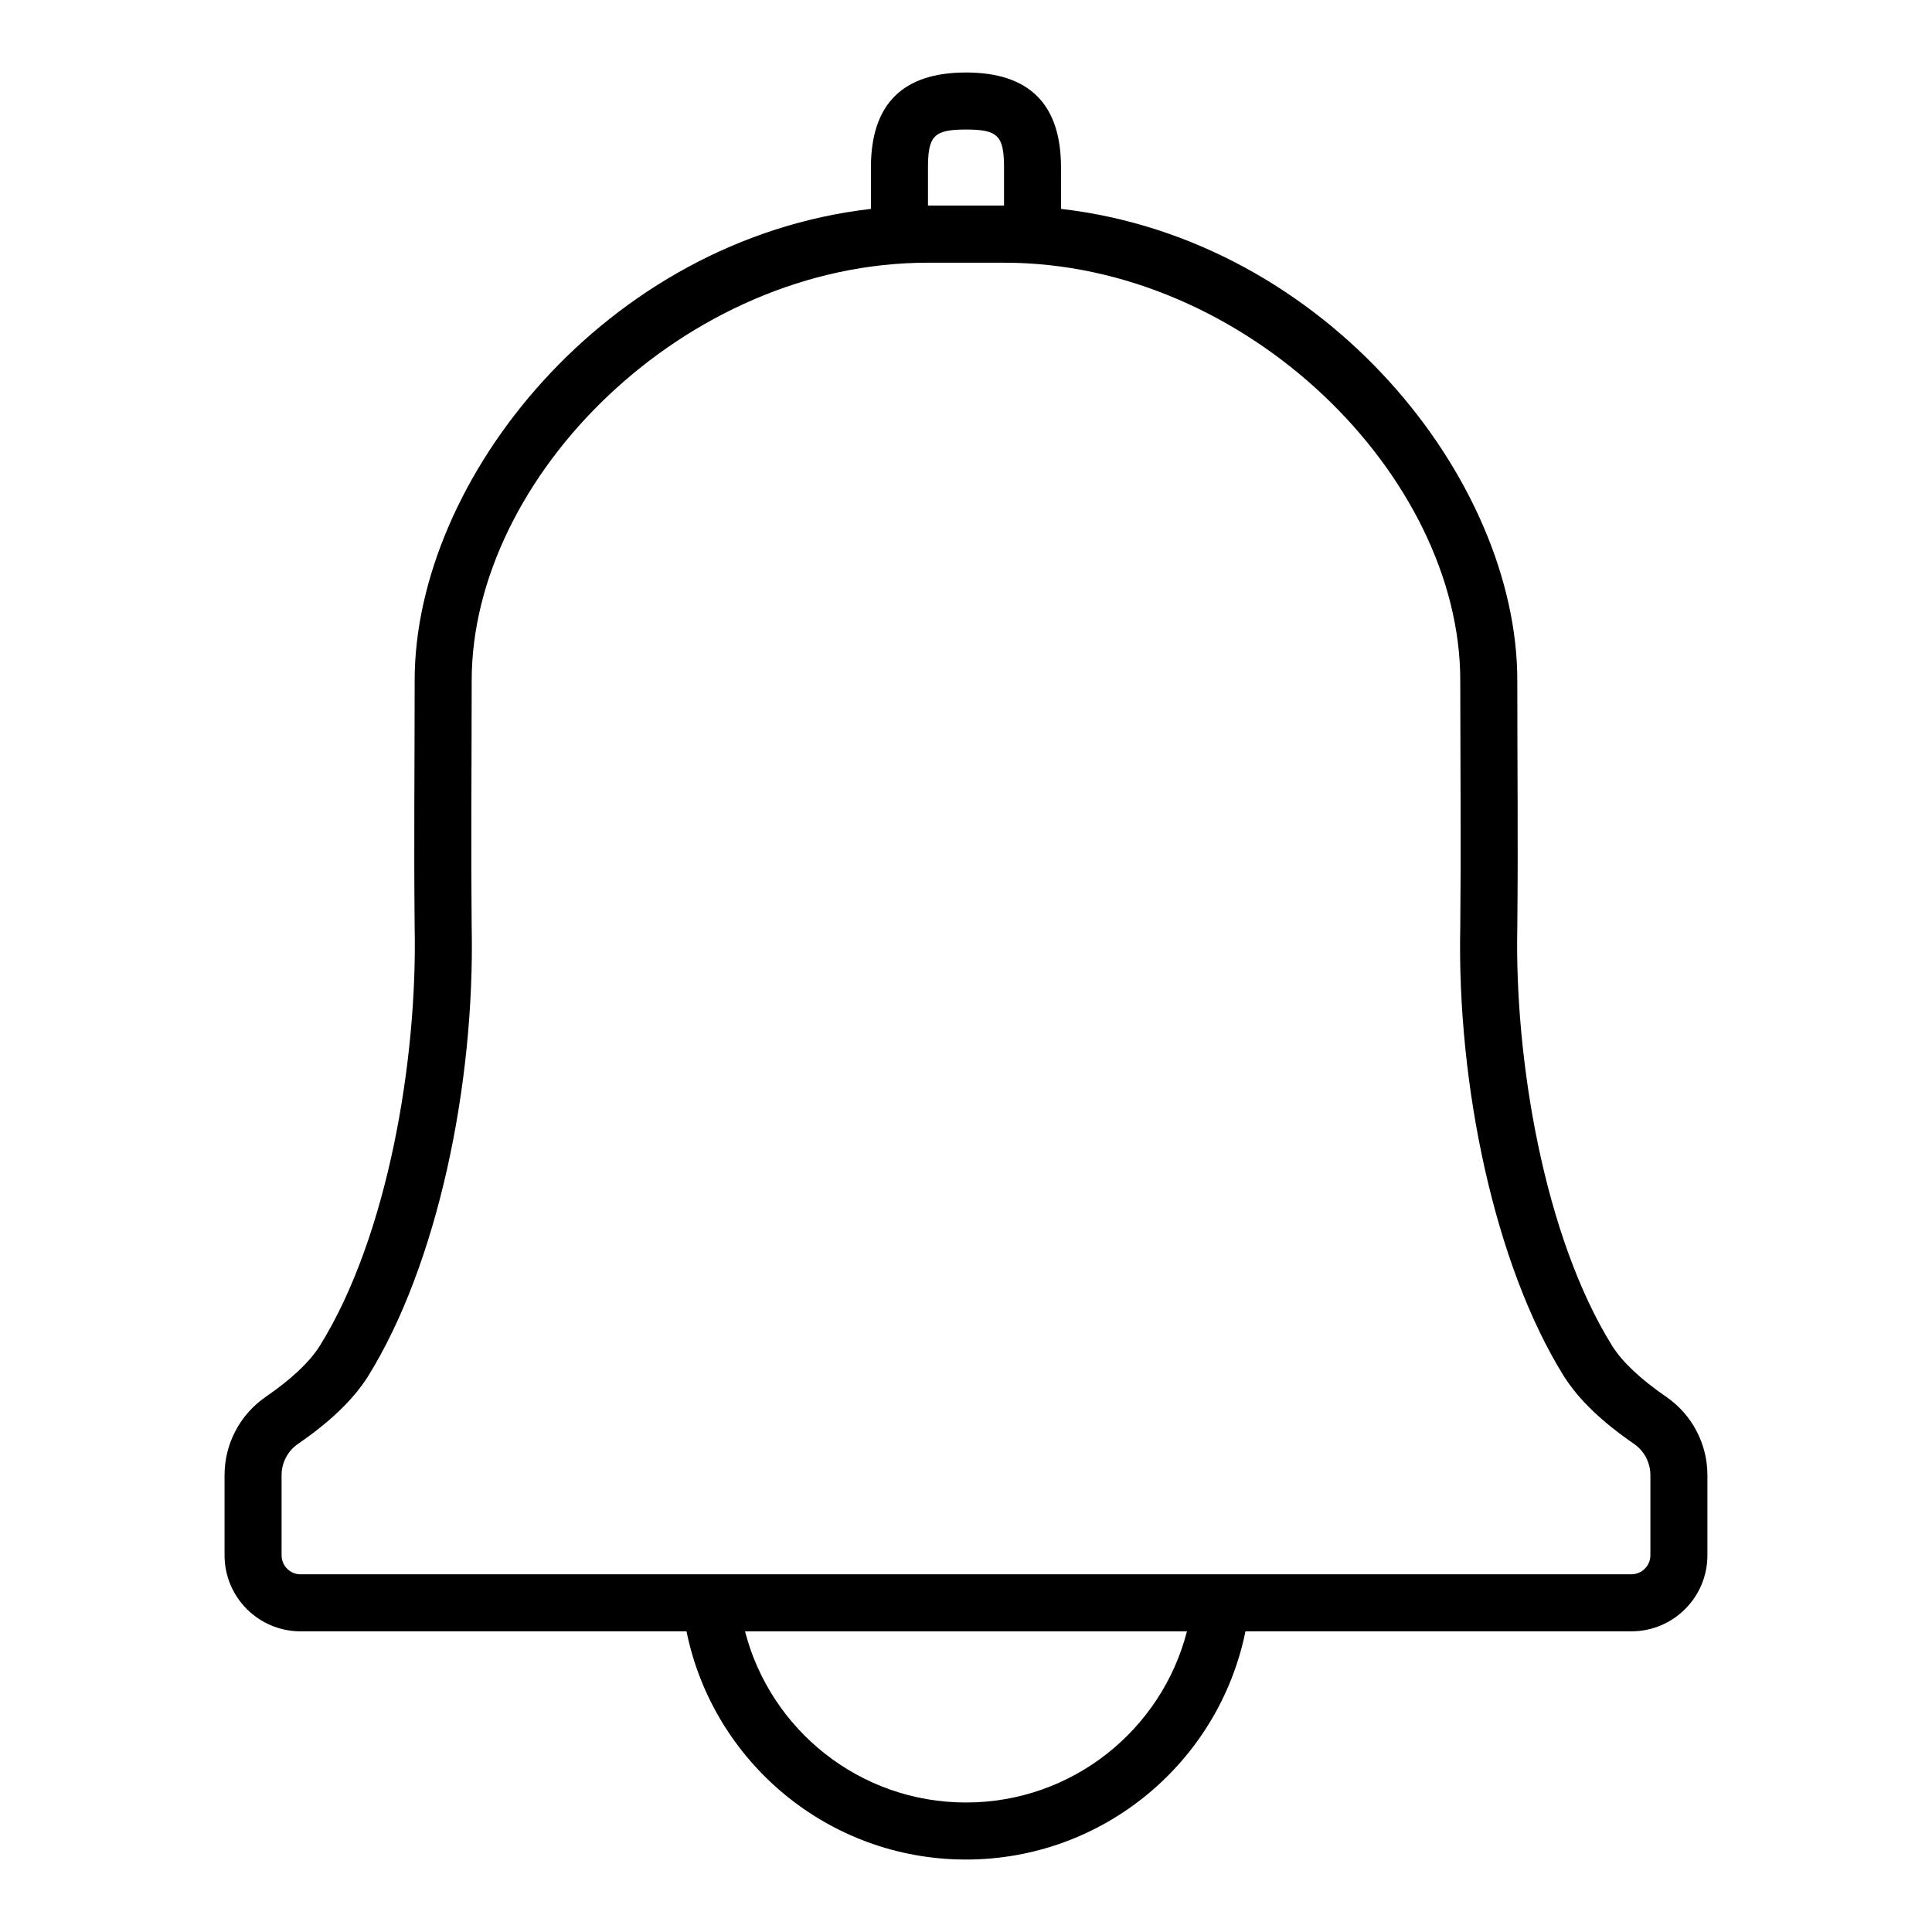 <?xml version="1.0" encoding="UTF-8"?>
<!-- Uploaded to: SVG Repo, www.svgrepo.com, Generator: SVG Repo Mixer Tools -->
<svg fill="#000000" width="800px" height="800px" version="1.1" viewBox="144 144 512 512" xmlns="http://www.w3.org/2000/svg">
 <path d="m576.33 561.2c2.781 0 5.039-2.254 5.039-5.035v-21.238c0-3.316-1.633-6.422-4.363-8.301-8.336-5.738-14.5-11.535-18.543-17.887-18.383-29.5-28.352-77.281-27.477-118.98 0.105-10.371 0.125-19.93 0.09-32.555-0.008-2.863-0.016-4.769-0.035-10.512-0.039-10.391-0.055-15.668-0.055-22.301 0.078-53.977-56.508-110.81-120.91-110.77h-20.16c-64.395-0.035-120.98 56.797-120.91 110.8 0 6.609-0.016 11.887-0.051 22.277-0.023 5.742-0.027 7.648-0.039 10.512-0.035 12.625-0.016 22.184 0.086 32.391 0.883 41.867-9.09 89.648-27.551 119.27-3.965 6.231-10.129 12.027-18.465 17.766-2.731 1.879-4.359 4.984-4.359 8.301v21.238c0 2.781 2.254 5.035 5.035 5.035zm-151.14-361.84c70.348 8.105 120.99 71.809 120.91 125.05 0 23.582 0.238 41.914 0 65.496-0.727 34.688 7.016 81.668 25.191 110.84 2.715 4.269 7.481 8.746 14.285 13.434 6.828 4.699 10.906 12.461 10.906 20.75v21.238c0 11.129-9.023 20.152-20.152 20.152h-102.27c-6.996 34.504-37.496 60.477-74.062 60.477-36.57 0-67.07-25.973-74.066-60.477h-102.27c-11.129 0-20.152-9.023-20.152-20.152v-21.238c0-8.289 4.078-16.051 10.906-20.75 6.809-4.688 11.57-9.164 14.285-13.434 18.176-29.168 25.918-76.148 25.191-110.84-0.234-23.582 0-41.914 0-65.496-0.078-53.242 50.566-116.95 120.91-125.05v-10.957c0-16.793 8.395-25.191 25.191-25.191 16.793 0 25.188 8.398 25.188 25.191zm-25.188 422.32c28.168 0 51.84-19.27 58.551-45.344h-6.598-103.91-6.598c6.711 26.074 30.383 45.344 58.555 45.344zm-10.078-423.2h20.152v-10.078c0-8.445-1.629-10.074-10.074-10.074-8.449 0-10.078 1.629-10.078 10.074z"/>
</svg>